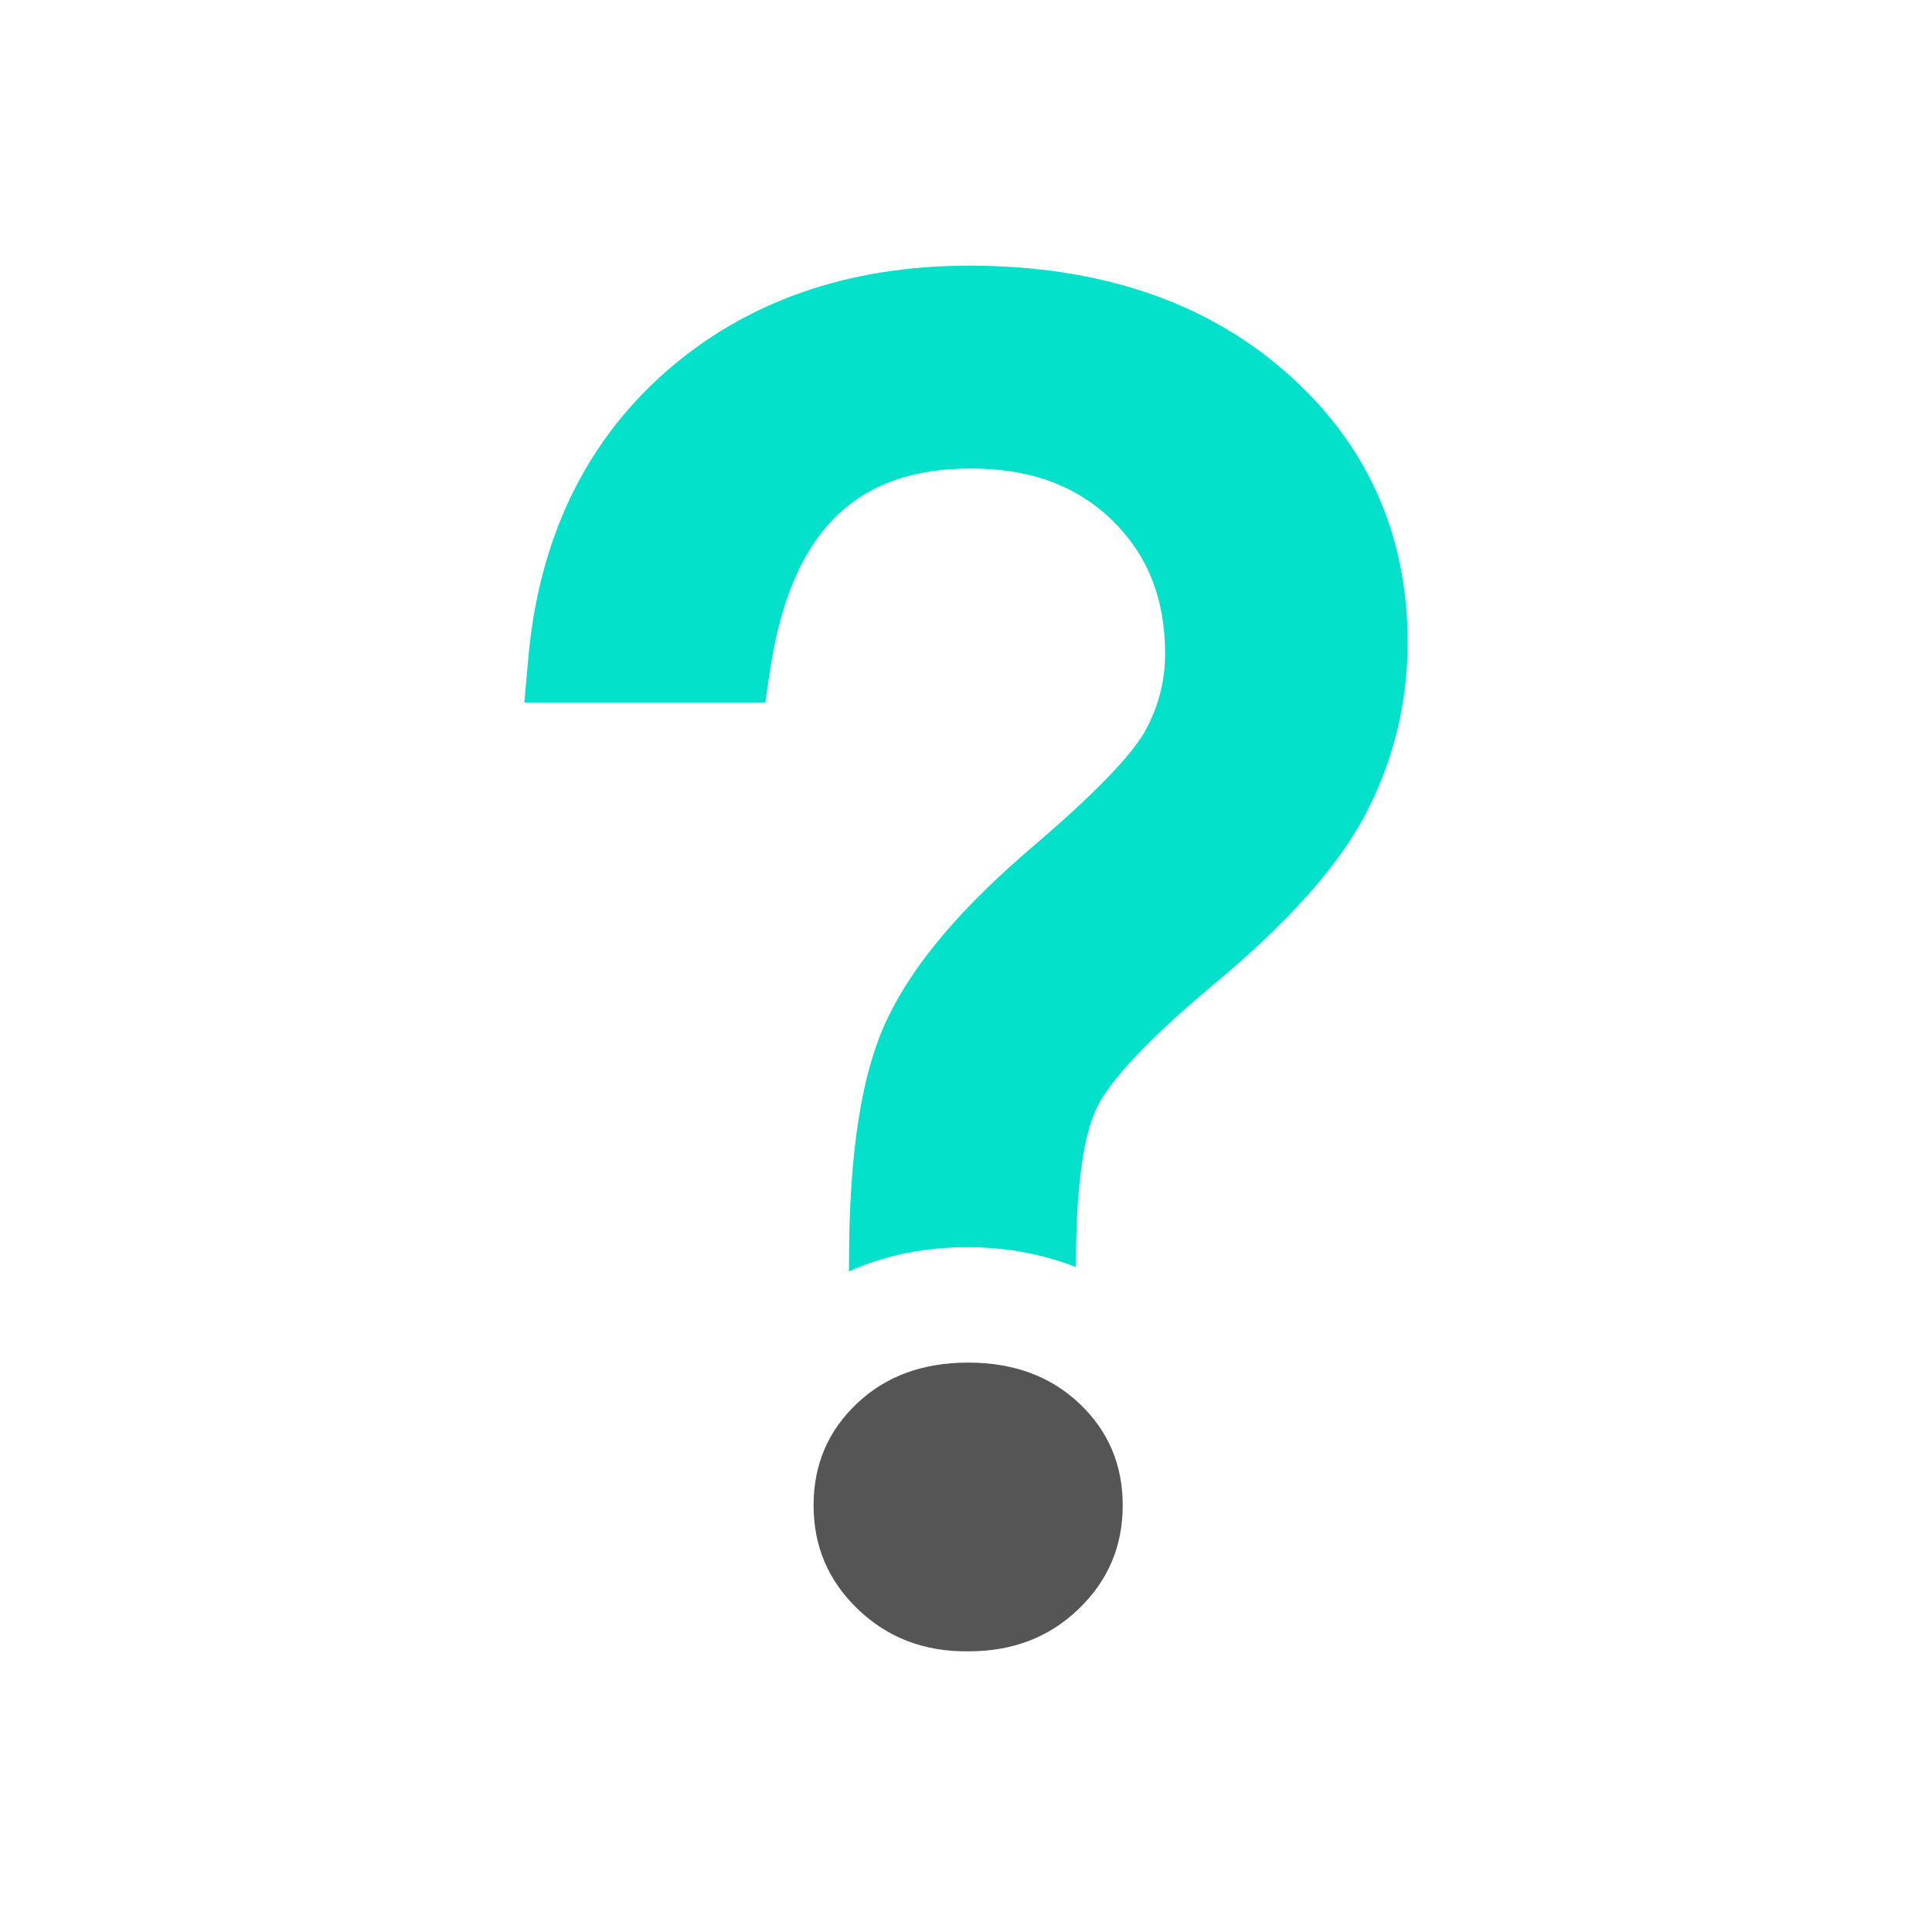<?xml version="1.0" encoding="utf-8"?>
<!-- Generator: Adobe Illustrator 24.3.0, SVG Export Plug-In . SVG Version: 6.00 Build 0)  -->
<svg version="1.1" id="Layer_1" xmlns="http://www.w3.org/2000/svg" xmlns:xlink="http://www.w3.org/1999/xlink" x="0px" y="0px"
	 width="360px" height="360px" viewBox="0 0 360 360" style="enable-background:new 0 0 360 360;" xml:space="preserve">
<style type="text/css">
	.st0{fill:#555555;}
	.st1{fill:#04E1CB;}
</style>
<g id="Layer_1_1_">
</g>
<g>
	<path class="st0" d="M159.8,299.8c-5.5-5.3-8.2-11.7-8.2-19.3c0-7.6,2.7-13.9,8.1-19s12.3-7.6,20.7-7.6c8.4,0,15.3,2.5,20.7,7.6
		s8.1,11.4,8.1,19c0,7.6-2.7,14-8.2,19.3c-5.5,5.3-12.3,7.9-20.5,7.9C172.1,307.8,165.3,305.1,159.8,299.8z"/>
</g>
<path class="st1" d="M239.2,69c-15-13-34.7-19.5-58.6-19.5c-22.7,0-41.7,6.7-56.7,19.9c-15,13.3-23.6,31.3-25.5,53.7l-0.7,7.8h44.9
	l0.9-6.1c3.9-25.6,15.8-37.5,37.4-37.5c11.1,0,19.7,3.2,26.4,9.7c6.6,6.5,9.8,14.6,9.8,24.8c0,5.1-1.2,9.7-3.6,14.2
	c-1.7,3.2-6.8,9.6-21,21.7c-13,11.1-21.8,21.3-26.8,31.4c-5.1,10.2-7.5,25.3-7.5,46.3v1.5c6.7-3,14.1-4.5,22.1-4.5
	c7.2,0,14,1.3,20.2,3.7v-0.7c0-17.1,2-25.1,3.8-28.8c1.7-3.7,6.9-10.7,21.9-23.2c13.8-11.5,23-21.8,28.2-31.6
	c5.2-9.9,7.9-20.7,7.9-32.1C262.3,99.3,254.5,82.2,239.2,69z"/>
</svg>
